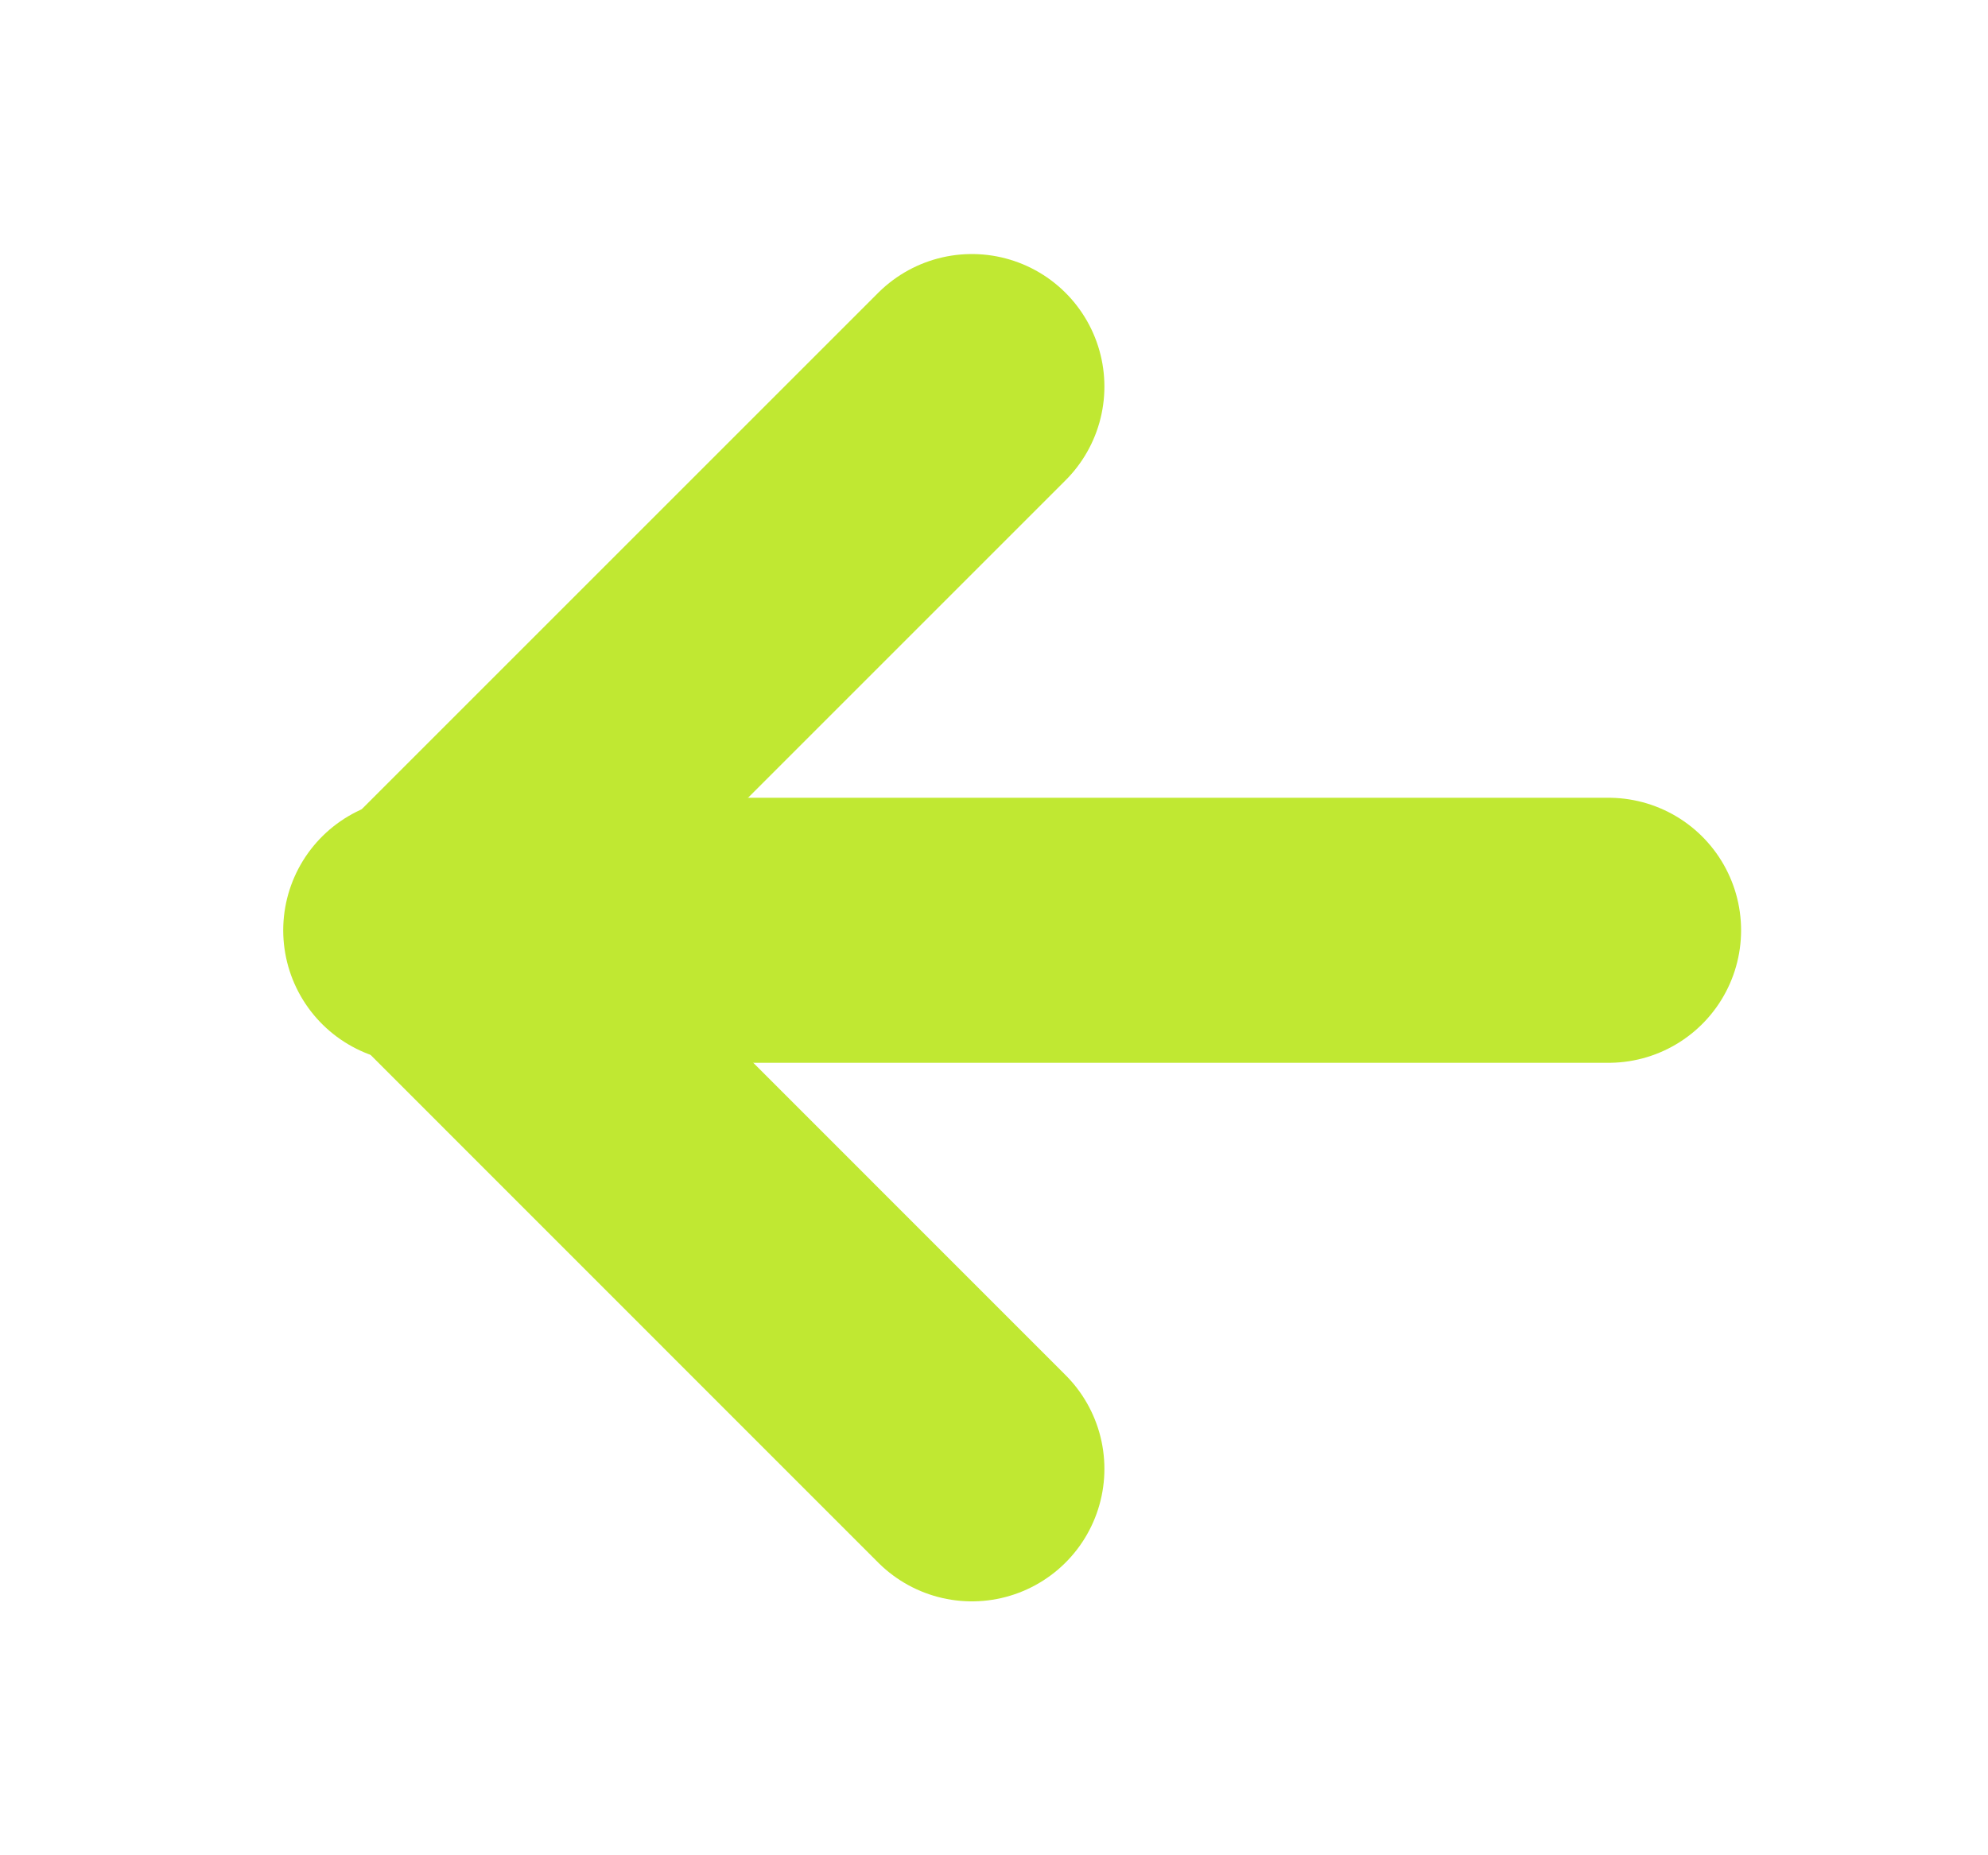 <svg width="15" height="14" viewBox="0 0 15 14" fill="none" xmlns="http://www.w3.org/2000/svg">
<path d="M12.137 7.02H3.137" stroke="#C0E832" stroke-width="2" stroke-linecap="round" stroke-linejoin="round"/>
<path d="M7.333 11.084L3.25 7L7.333 2.917" stroke="#C0E832" stroke-width="2" stroke-linecap="round" stroke-linejoin="round"/>
</svg>
